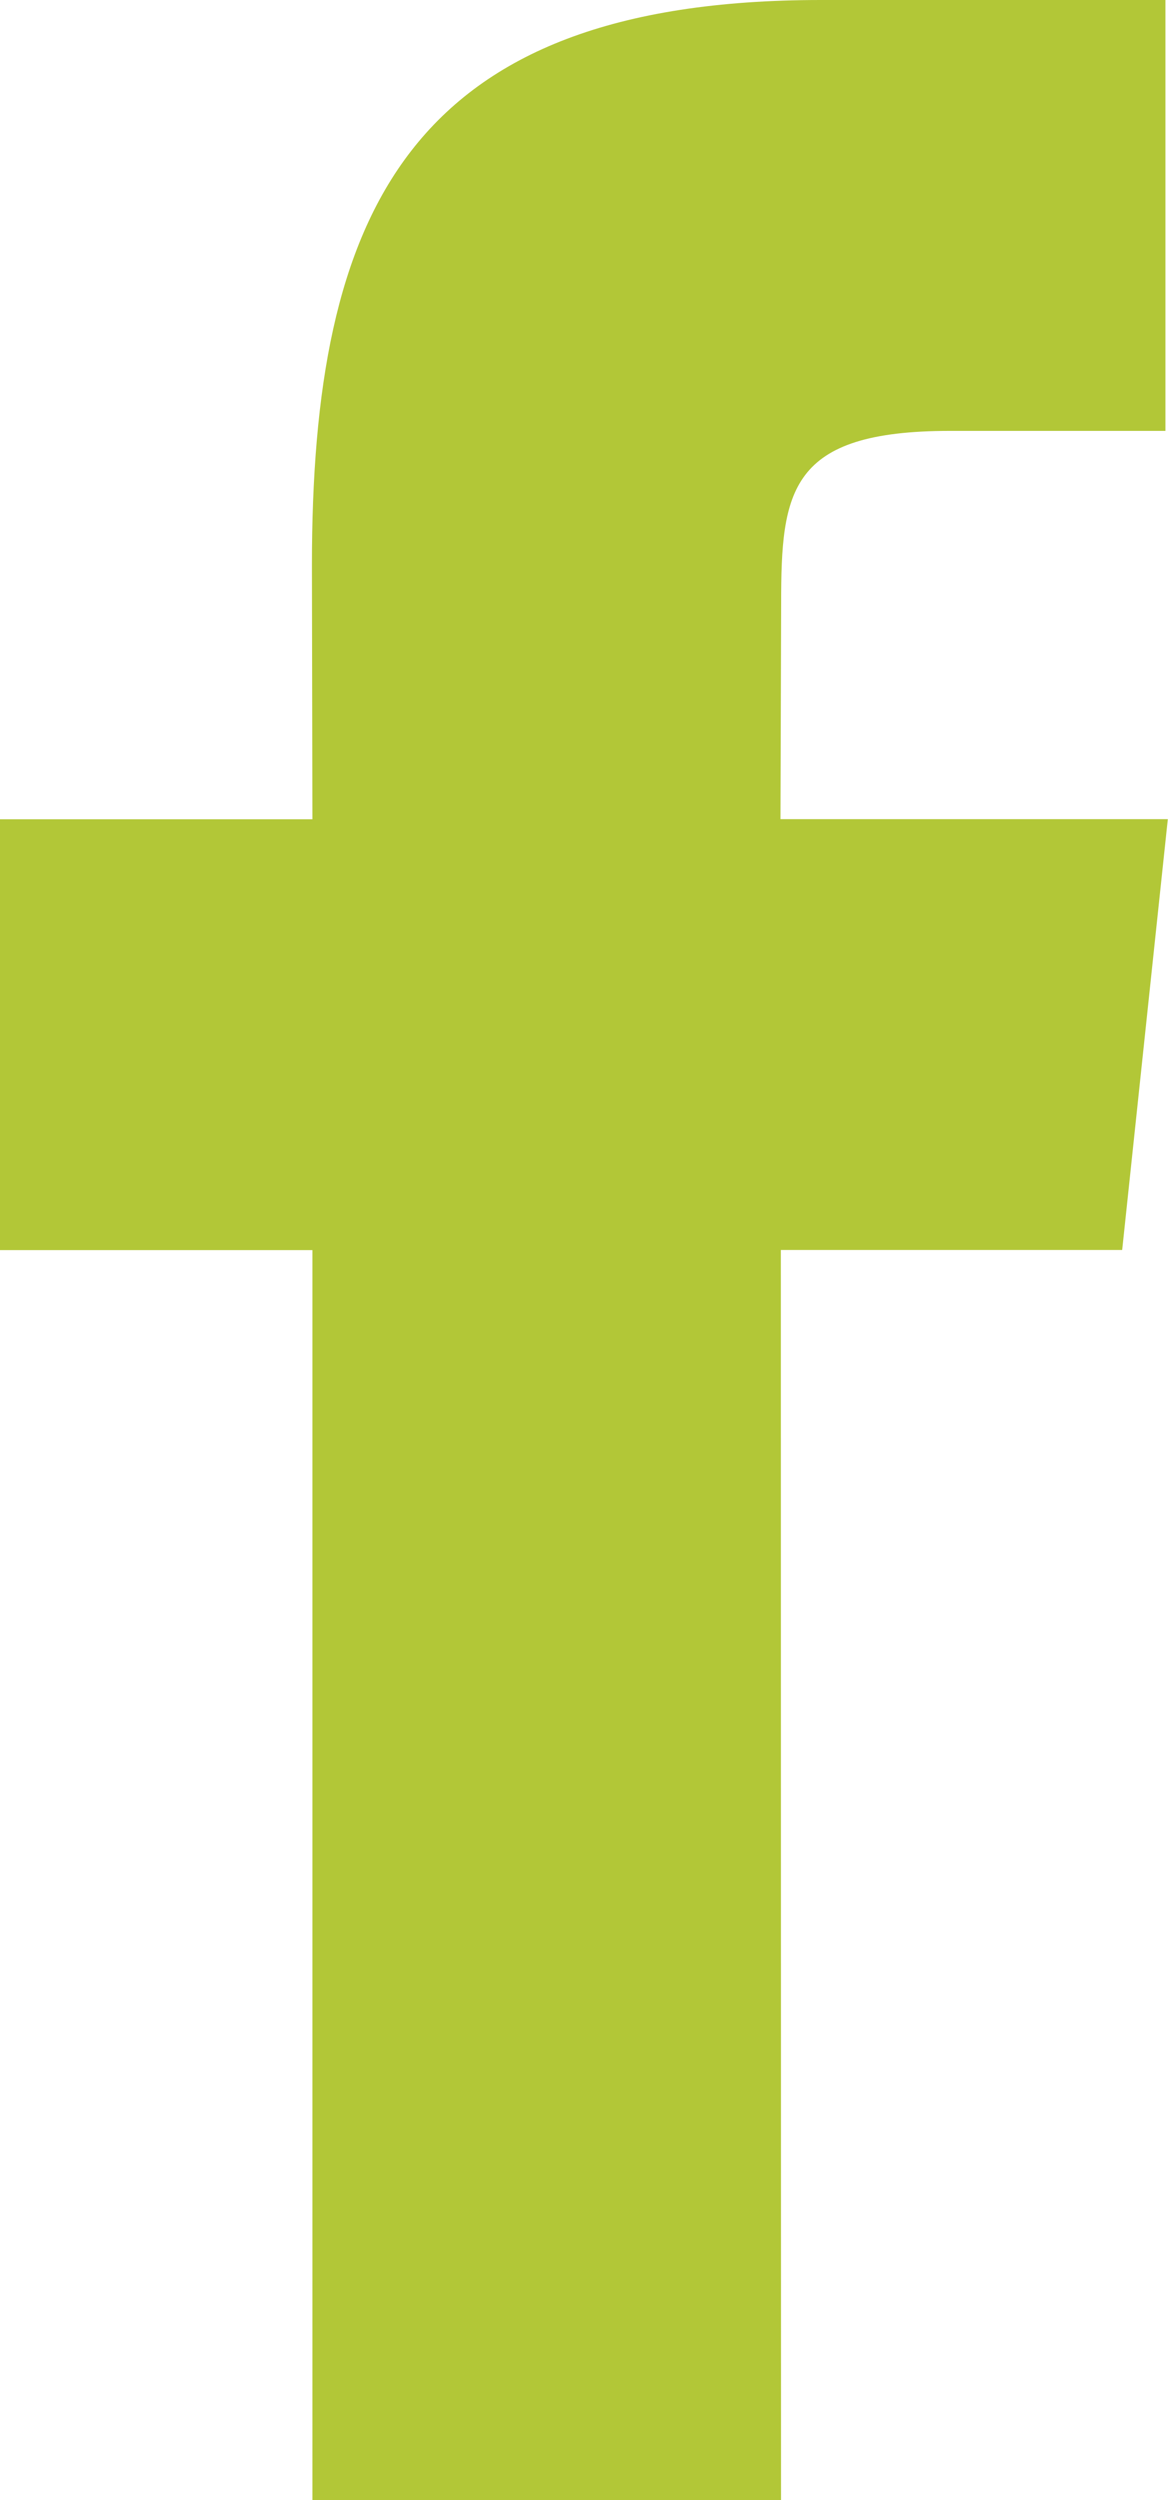 <svg xmlns="http://www.w3.org/2000/svg" viewBox="0 0 191.42 409.6"><defs><style>.cls-1{fill:#b2c737;}</style></defs><title>facebook</title><g id="Capa_2" data-name="Capa 2"><g id="Capa_1-2" data-name="Capa 1"><path class="cls-1" d="M128,409.6H51.2V204.8H0V134.22l51.2,0-.08-41.58C51.12,35,66.73,0,134.55,0H191V70.59h-35.3c-26.41,0-27.68,9.87-27.68,28.28l-.11,35.33h63.48l-7.48,70.58-55.94,0Z"/></g></g></svg>
